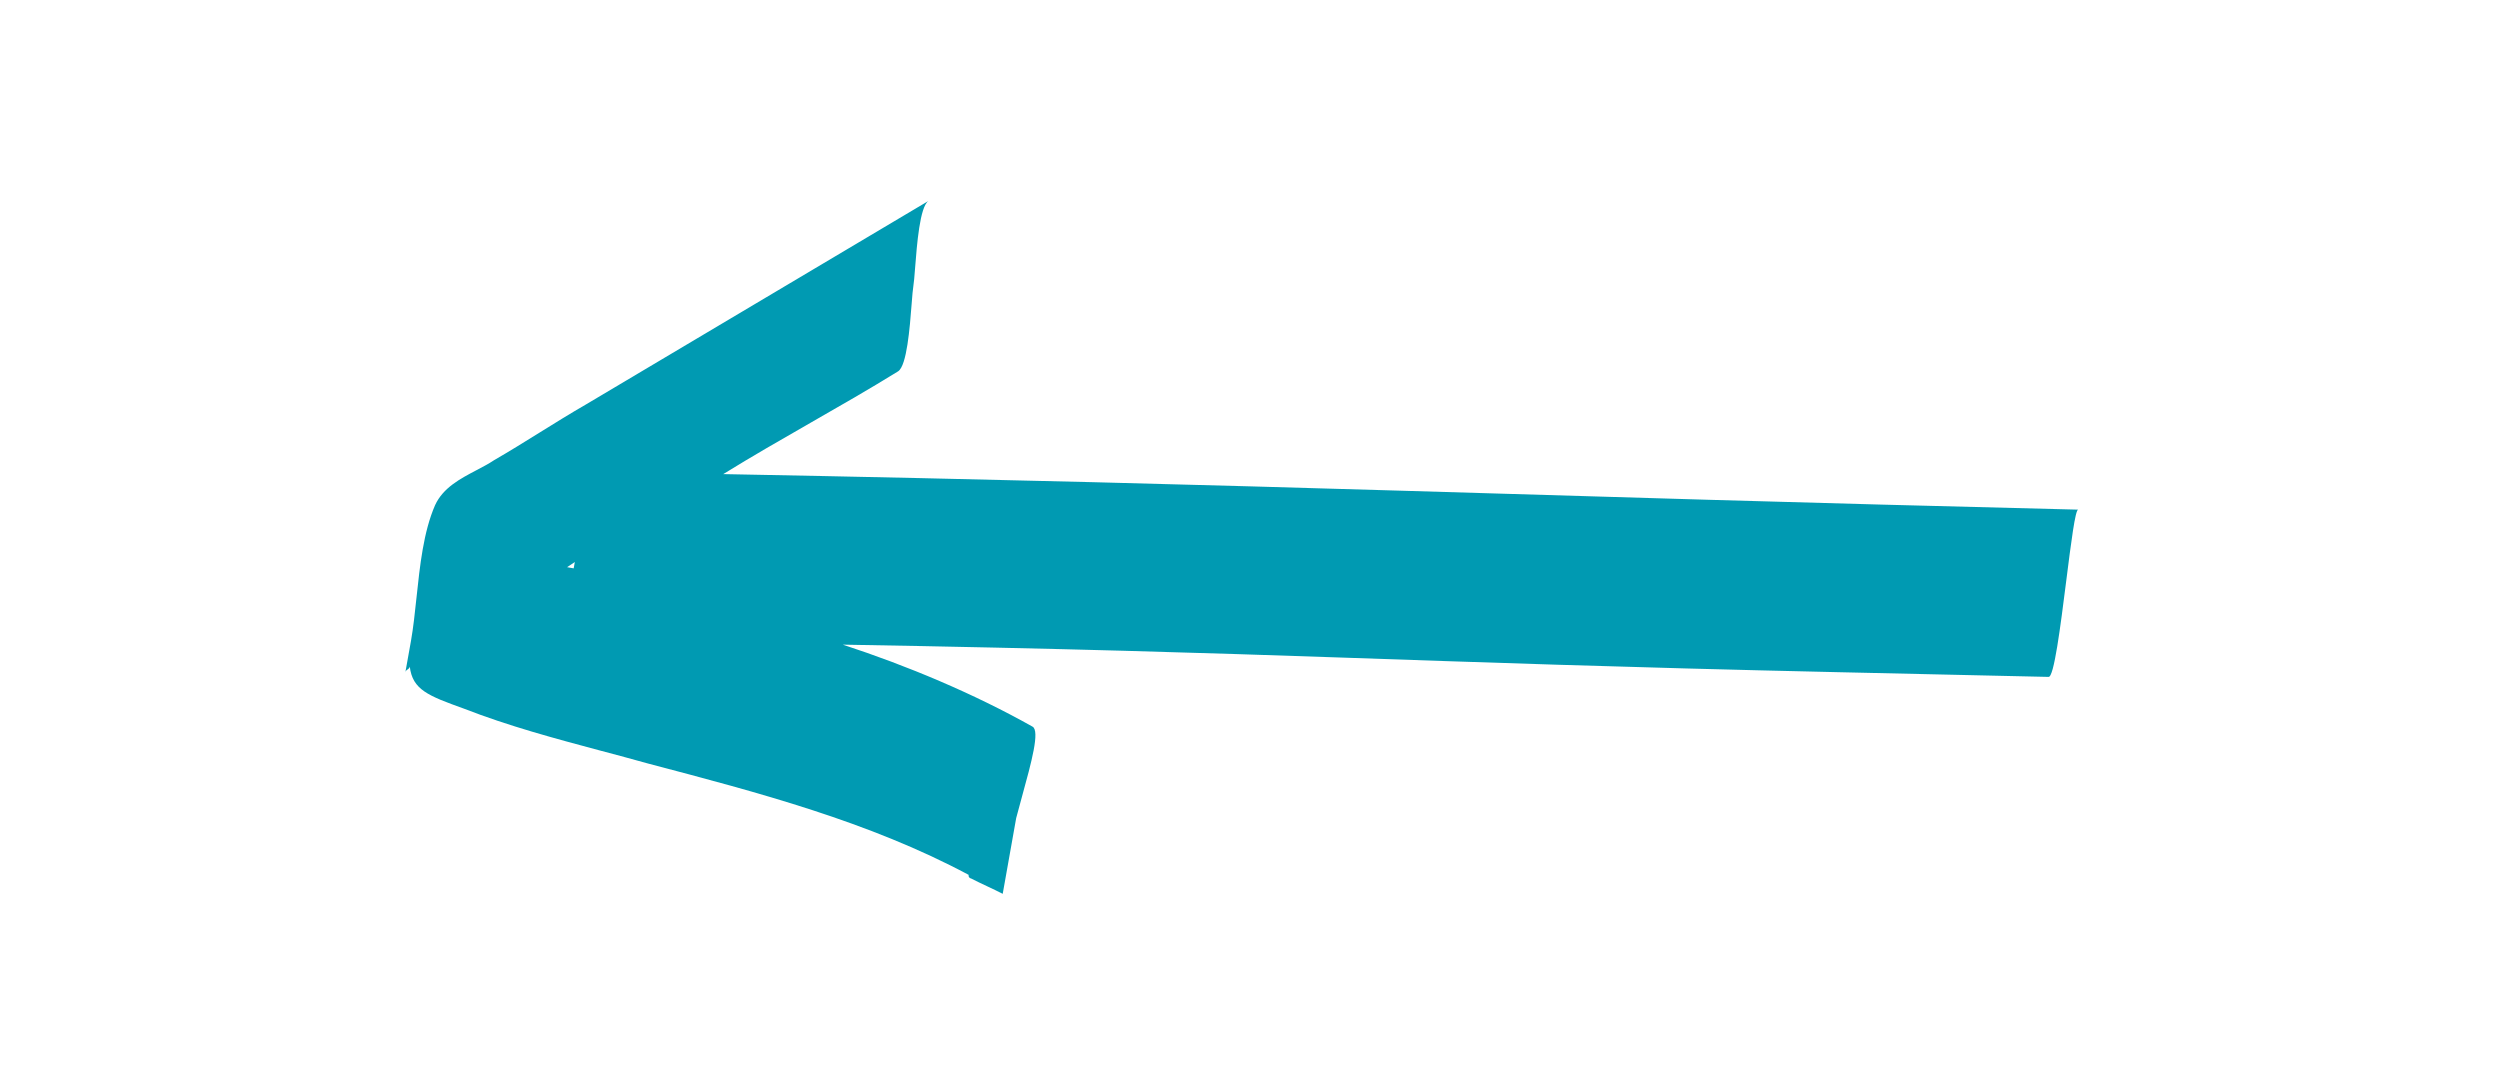 <svg width="70" height="30" viewBox="0 0 70 30" fill="none" xmlns="http://www.w3.org/2000/svg">
<path fill-rule="evenodd" clip-rule="evenodd" d="M11.662 16.733C11.617 17.159 11.573 17.571 11.508 17.942L11.35 18.825C11.358 18.781 11.385 18.763 11.412 18.745C11.439 18.727 11.466 18.709 11.474 18.665C11.549 19.315 11.996 19.484 12.982 19.839C14.252 20.334 15.549 20.68 16.846 21.027C17.279 21.142 17.711 21.257 18.142 21.378C21.239 22.193 24.336 23.007 27.122 24.496C27.106 24.585 27.199 24.601 27.199 24.601C27.329 24.669 27.483 24.742 27.637 24.814C27.791 24.887 27.945 24.959 28.076 25.027L28.453 22.907C28.507 22.704 28.564 22.495 28.62 22.289C28.879 21.348 29.124 20.457 28.909 20.345C27.262 19.419 25.399 18.638 23.597 18.05C36.065 18.264 39.062 18.543 51.458 18.821C53.426 18.865 55.393 18.909 57.358 18.953C57.511 18.98 57.692 17.548 57.855 16.261C57.988 15.21 58.108 14.256 58.191 14.27C42.433 13.885 36.026 13.572 20.251 13.275C21.055 12.778 21.878 12.306 22.7 11.835C23.523 11.364 24.346 10.893 25.149 10.396C25.392 10.234 25.474 9.181 25.526 8.51C25.544 8.283 25.558 8.1 25.574 8.01C25.59 7.921 25.604 7.738 25.622 7.511C25.674 6.84 25.756 5.787 25.998 5.625L16.403 11.327C15.978 11.572 15.549 11.838 15.12 12.105C14.691 12.372 14.263 12.638 13.838 12.883C13.687 12.984 13.515 13.074 13.34 13.166C12.887 13.404 12.407 13.656 12.183 14.143C11.857 14.888 11.757 15.839 11.662 16.733ZM16.063 15.914L15.879 15.881L16.095 15.737L16.063 15.914Z" fill="#009AB2"/>
</svg>
